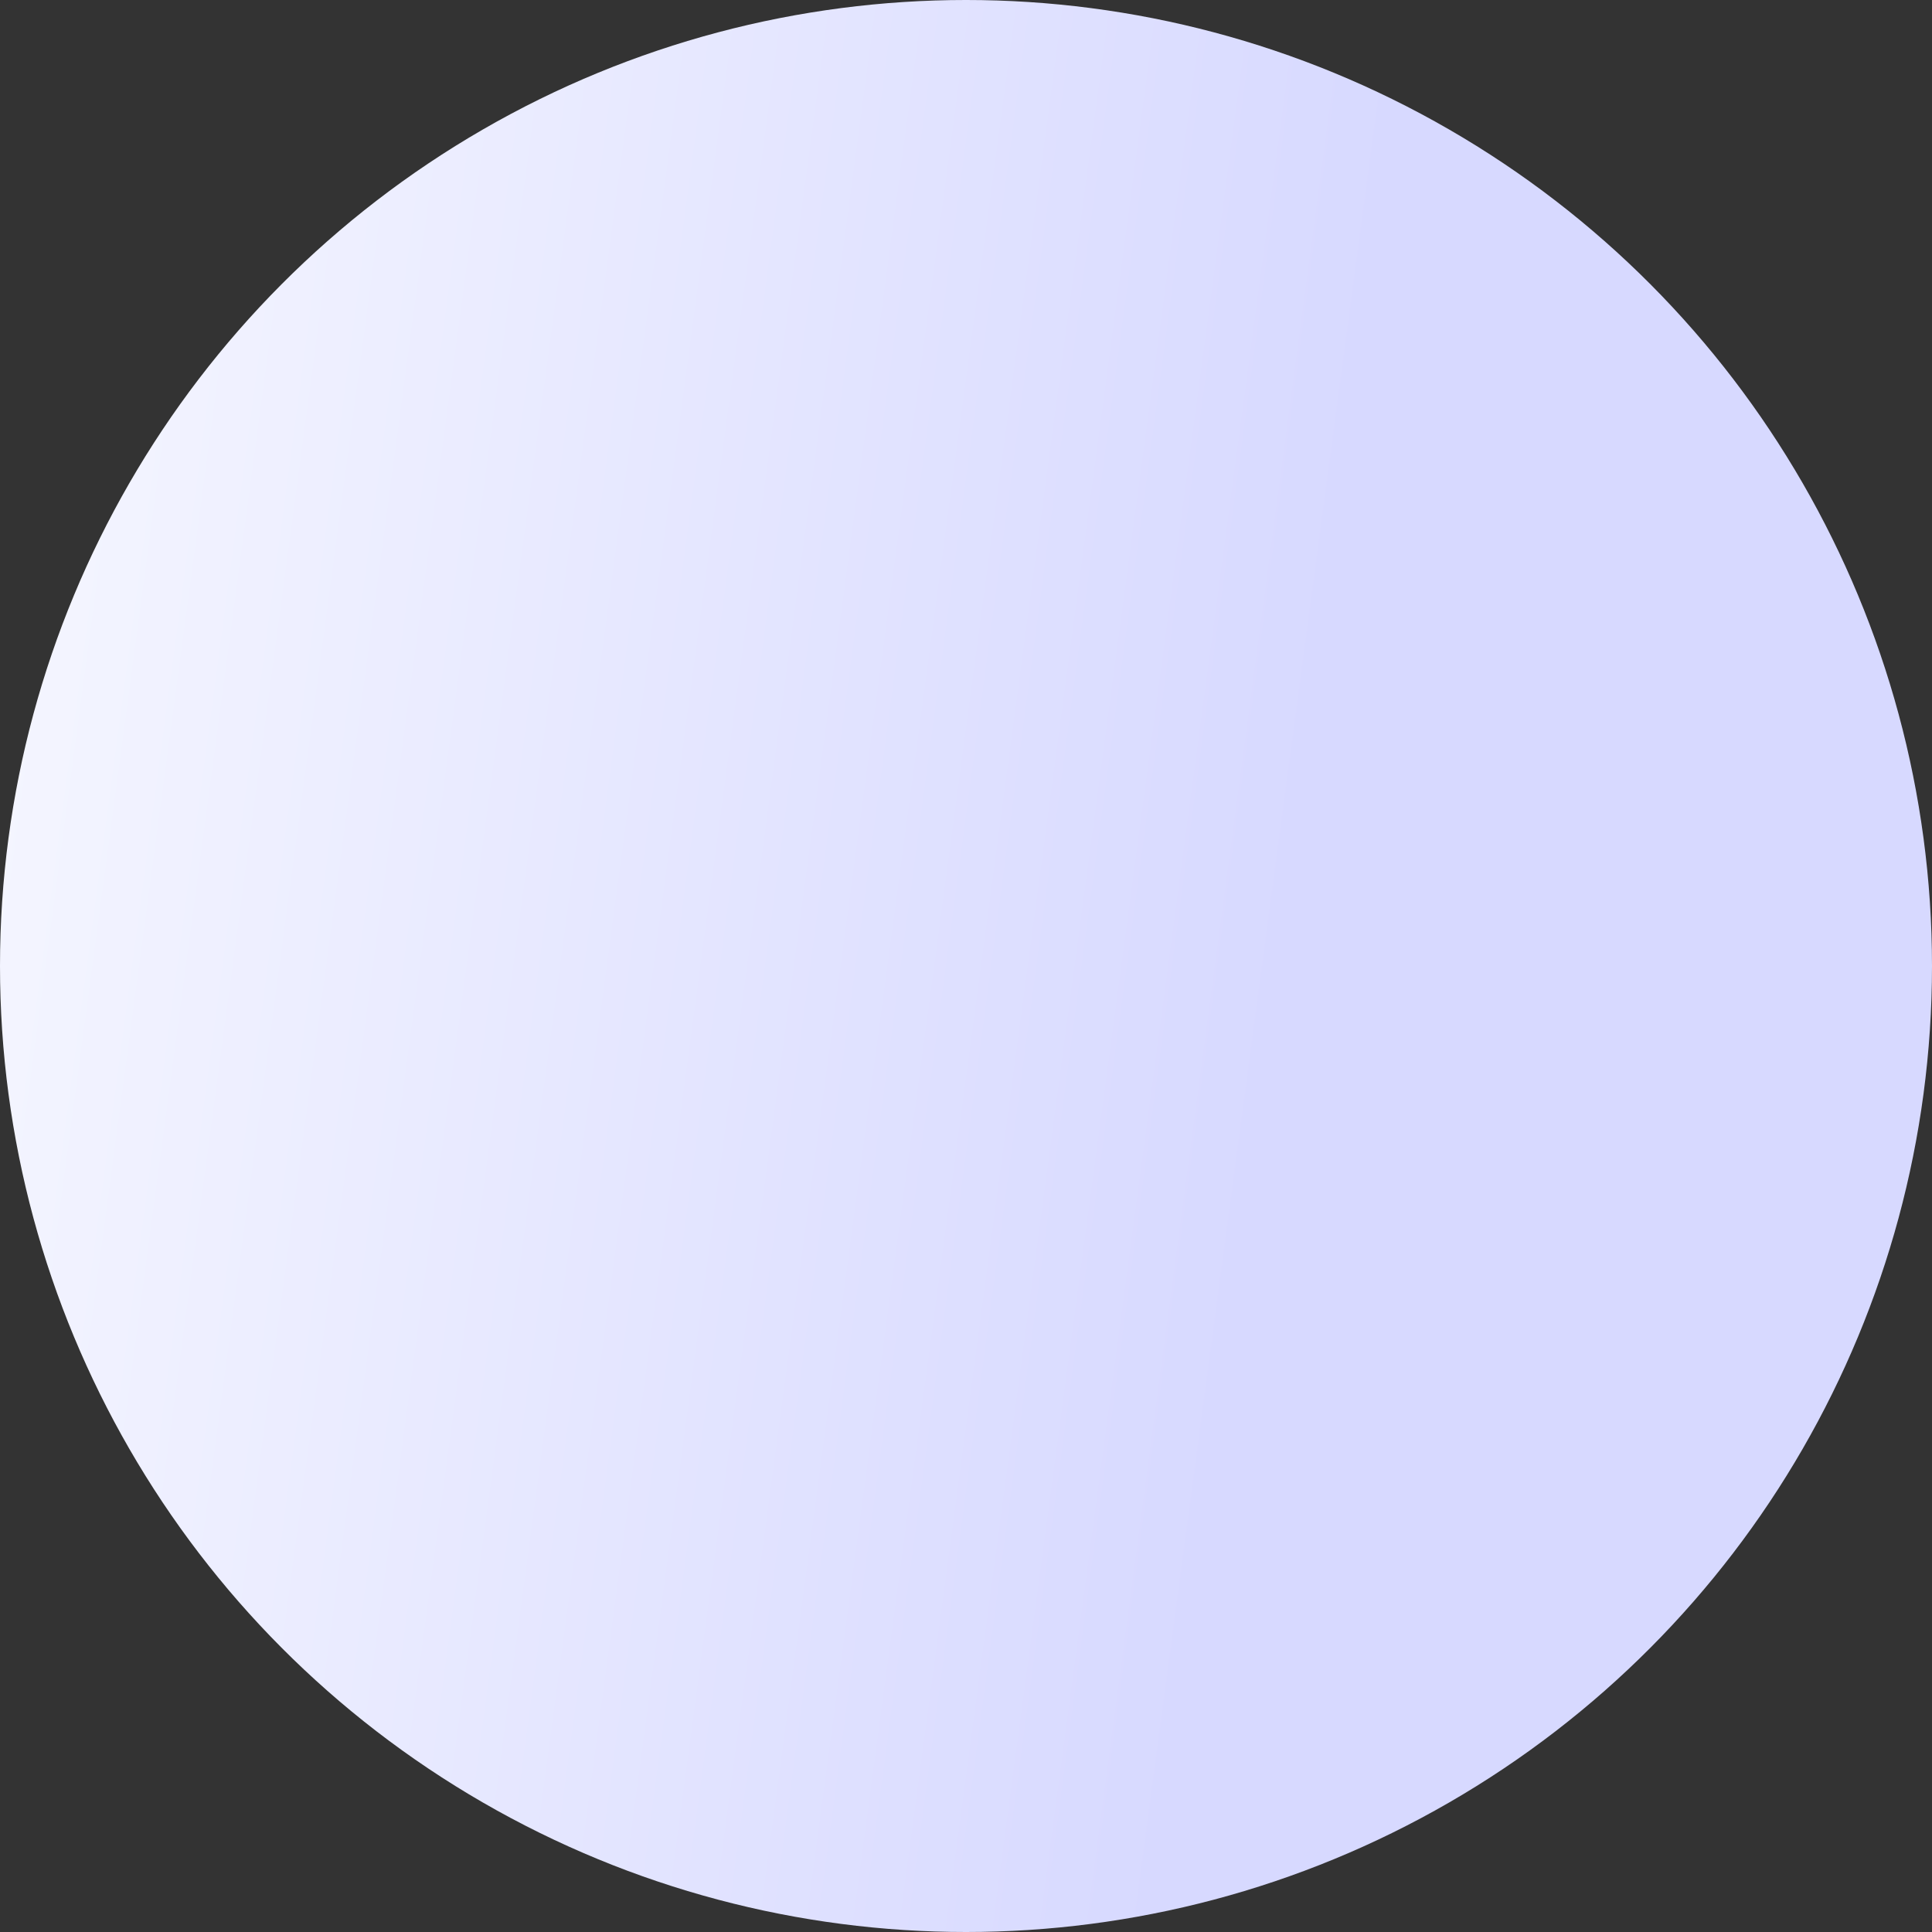 <svg width="62" height="62" viewBox="0 0 62 62" fill="none" xmlns="http://www.w3.org/2000/svg">
<rect x="0" y="0" width="62" height="62" fill="#333333" stroke="none"/>
<circle cx="31" cy="31" r="31" fill="url(#paint0_linear_1274_2285)"/>
<defs>
<linearGradient id="paint0_linear_1274_2285" x1="-18.069" y1="-46.746" x2="111.884" y2="-29.345" gradientUnits="userSpaceOnUse">
<stop offset="0.198" stop-color="#F5F6FF"/>
<stop offset="0.527" stop-color="#D7D9FF"/>
</linearGradient>
</defs>
</svg>
